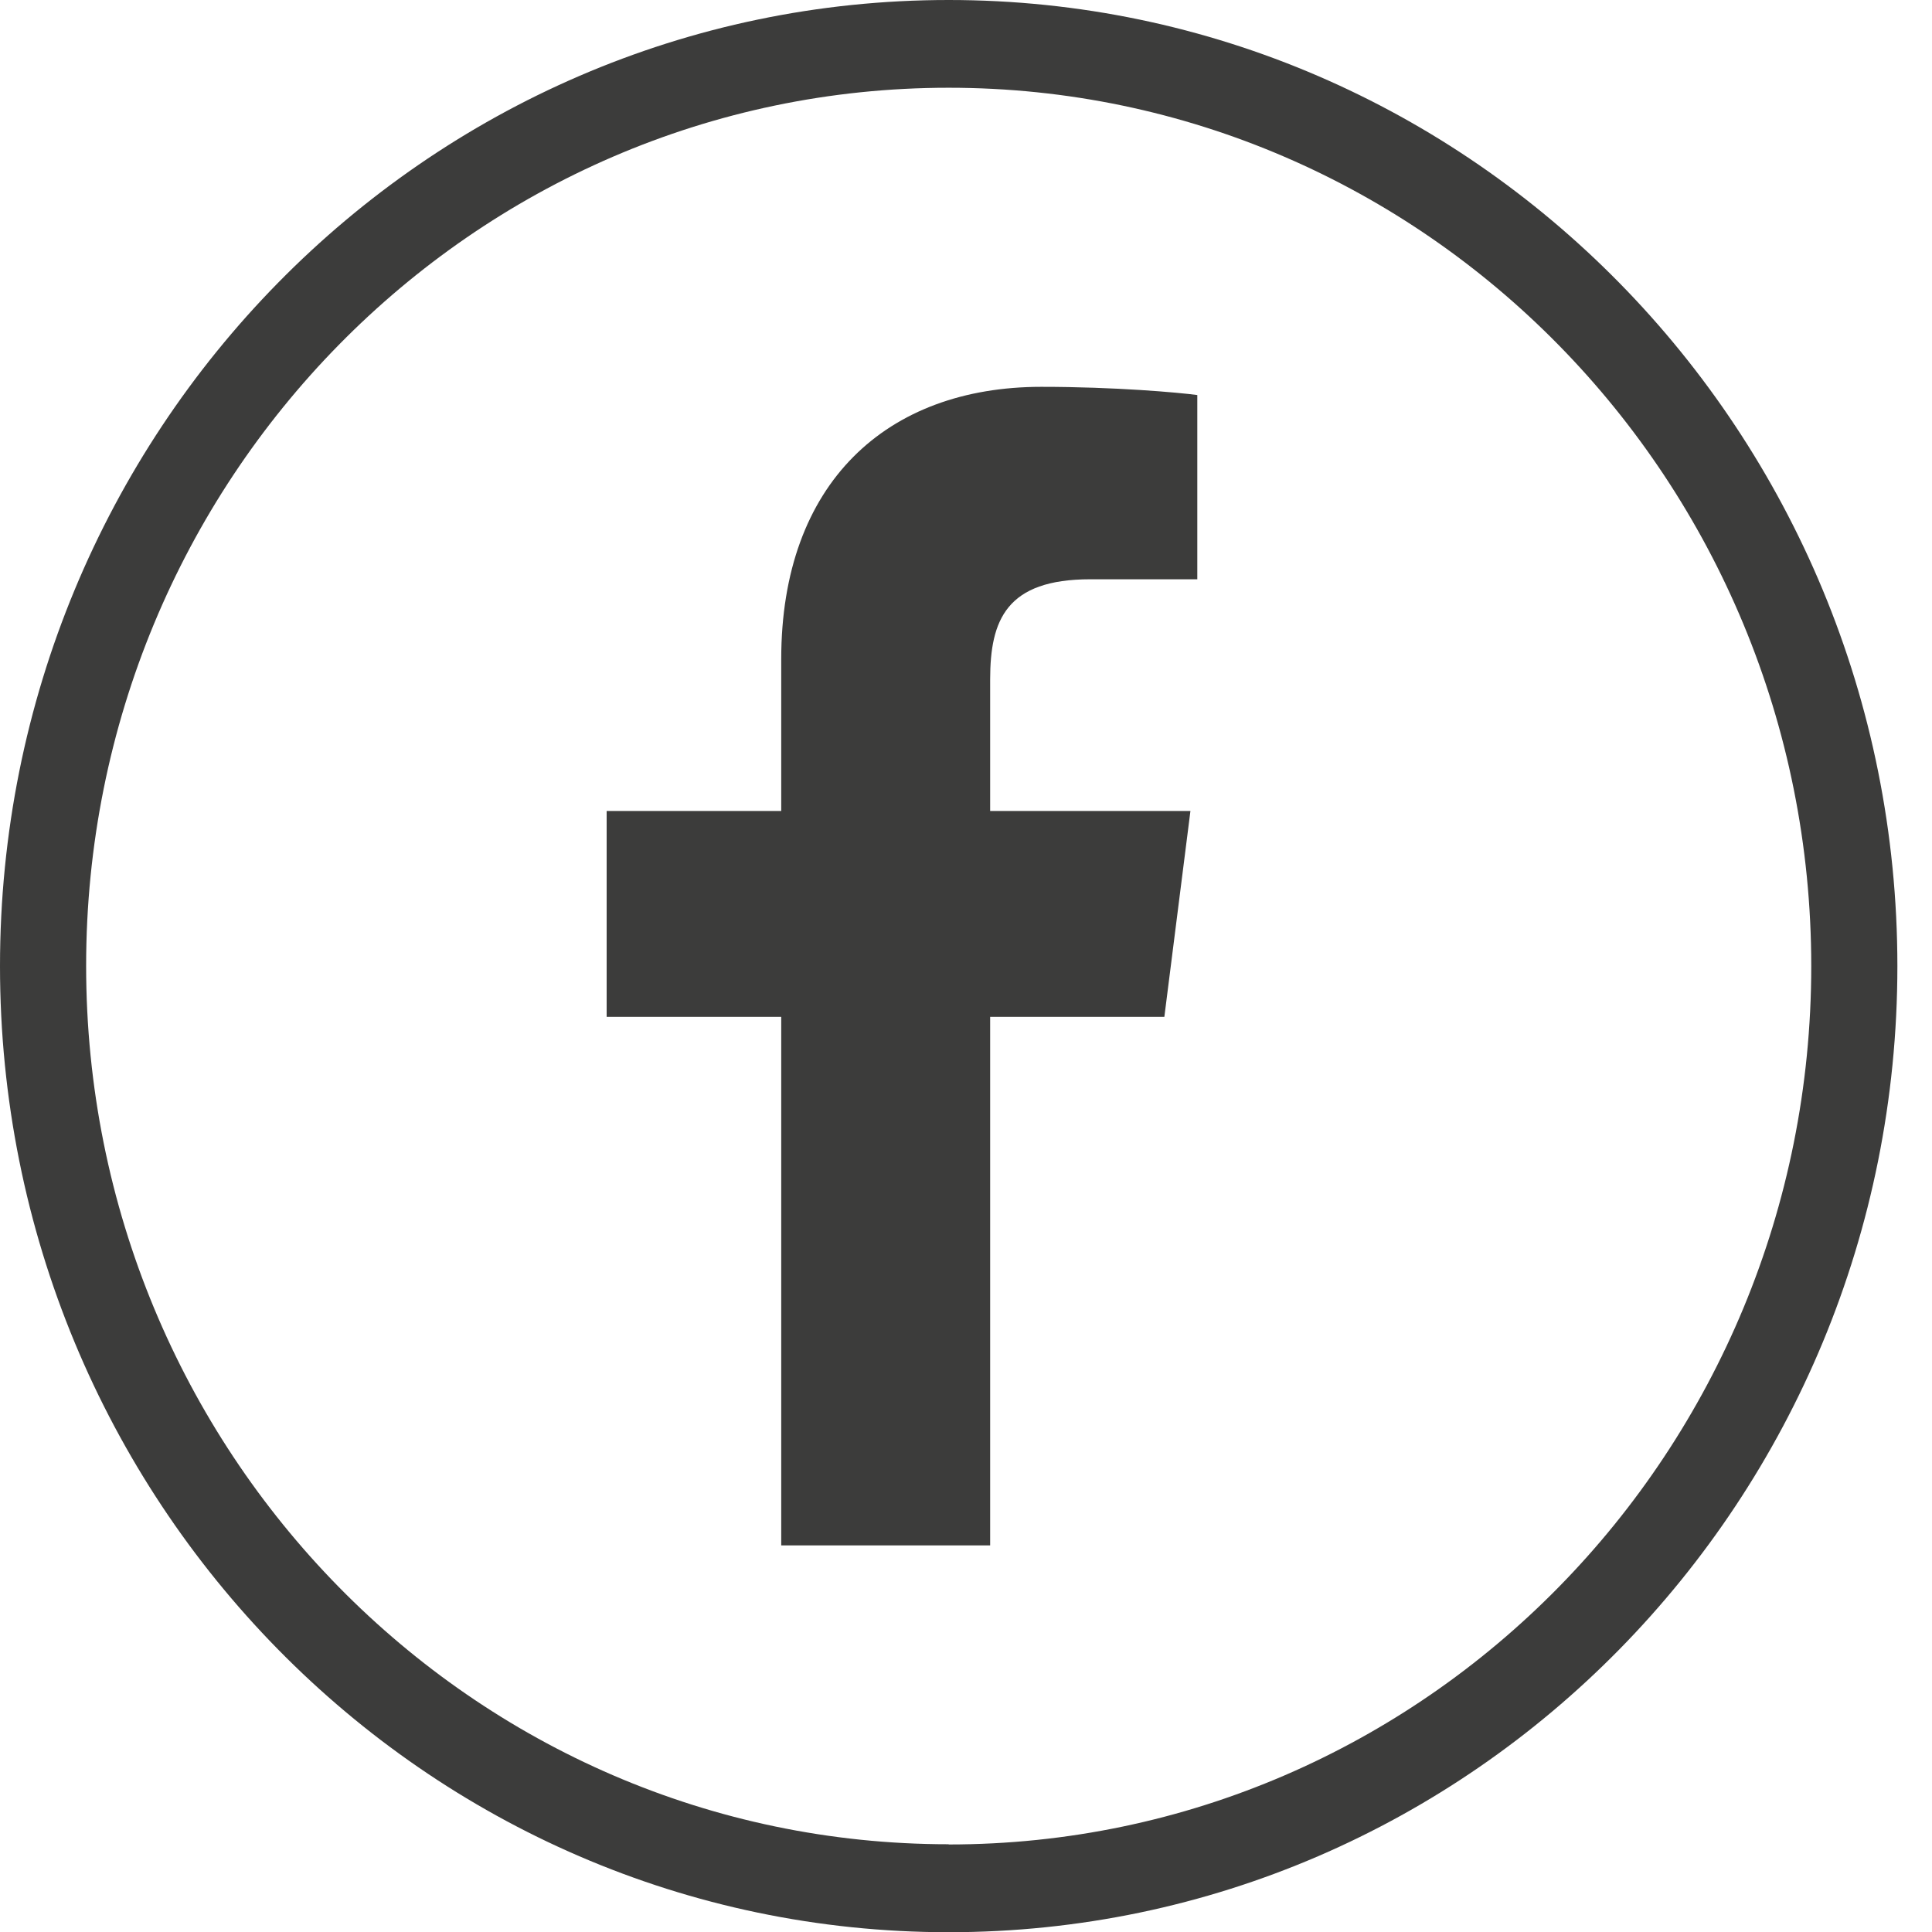 <svg xmlns="http://www.w3.org/2000/svg" width="36" height="36" viewBox="0 0 36 36" fill="none"><path d="M17.677 0C7.915 0 0 8.06 0 18.002C0 27.944 7.915 36.004 17.677 36.004C27.44 36.004 35.355 27.944 35.355 18.002C35.355 8.06 27.437 0 17.677 0ZM17.677 34.365C8.801 34.365 1.605 27.037 1.605 17.998C1.605 8.959 8.801 1.635 17.677 1.635C26.554 1.635 33.75 8.963 33.75 18.002C33.75 27.041 26.554 34.369 17.677 34.369V34.365Z" fill="#3C3C3B"></path><path d="M18.45 28.796V18.948H21.696L22.182 15.111H18.45V12.661C18.45 11.551 18.753 10.794 20.316 10.794H22.31V7.361C21.964 7.314 20.78 7.208 19.404 7.208C16.526 7.208 14.557 8.995 14.557 12.283V15.111H11.304V18.948H14.557V28.796H18.45Z" fill="#3C3C3B"></path></svg>